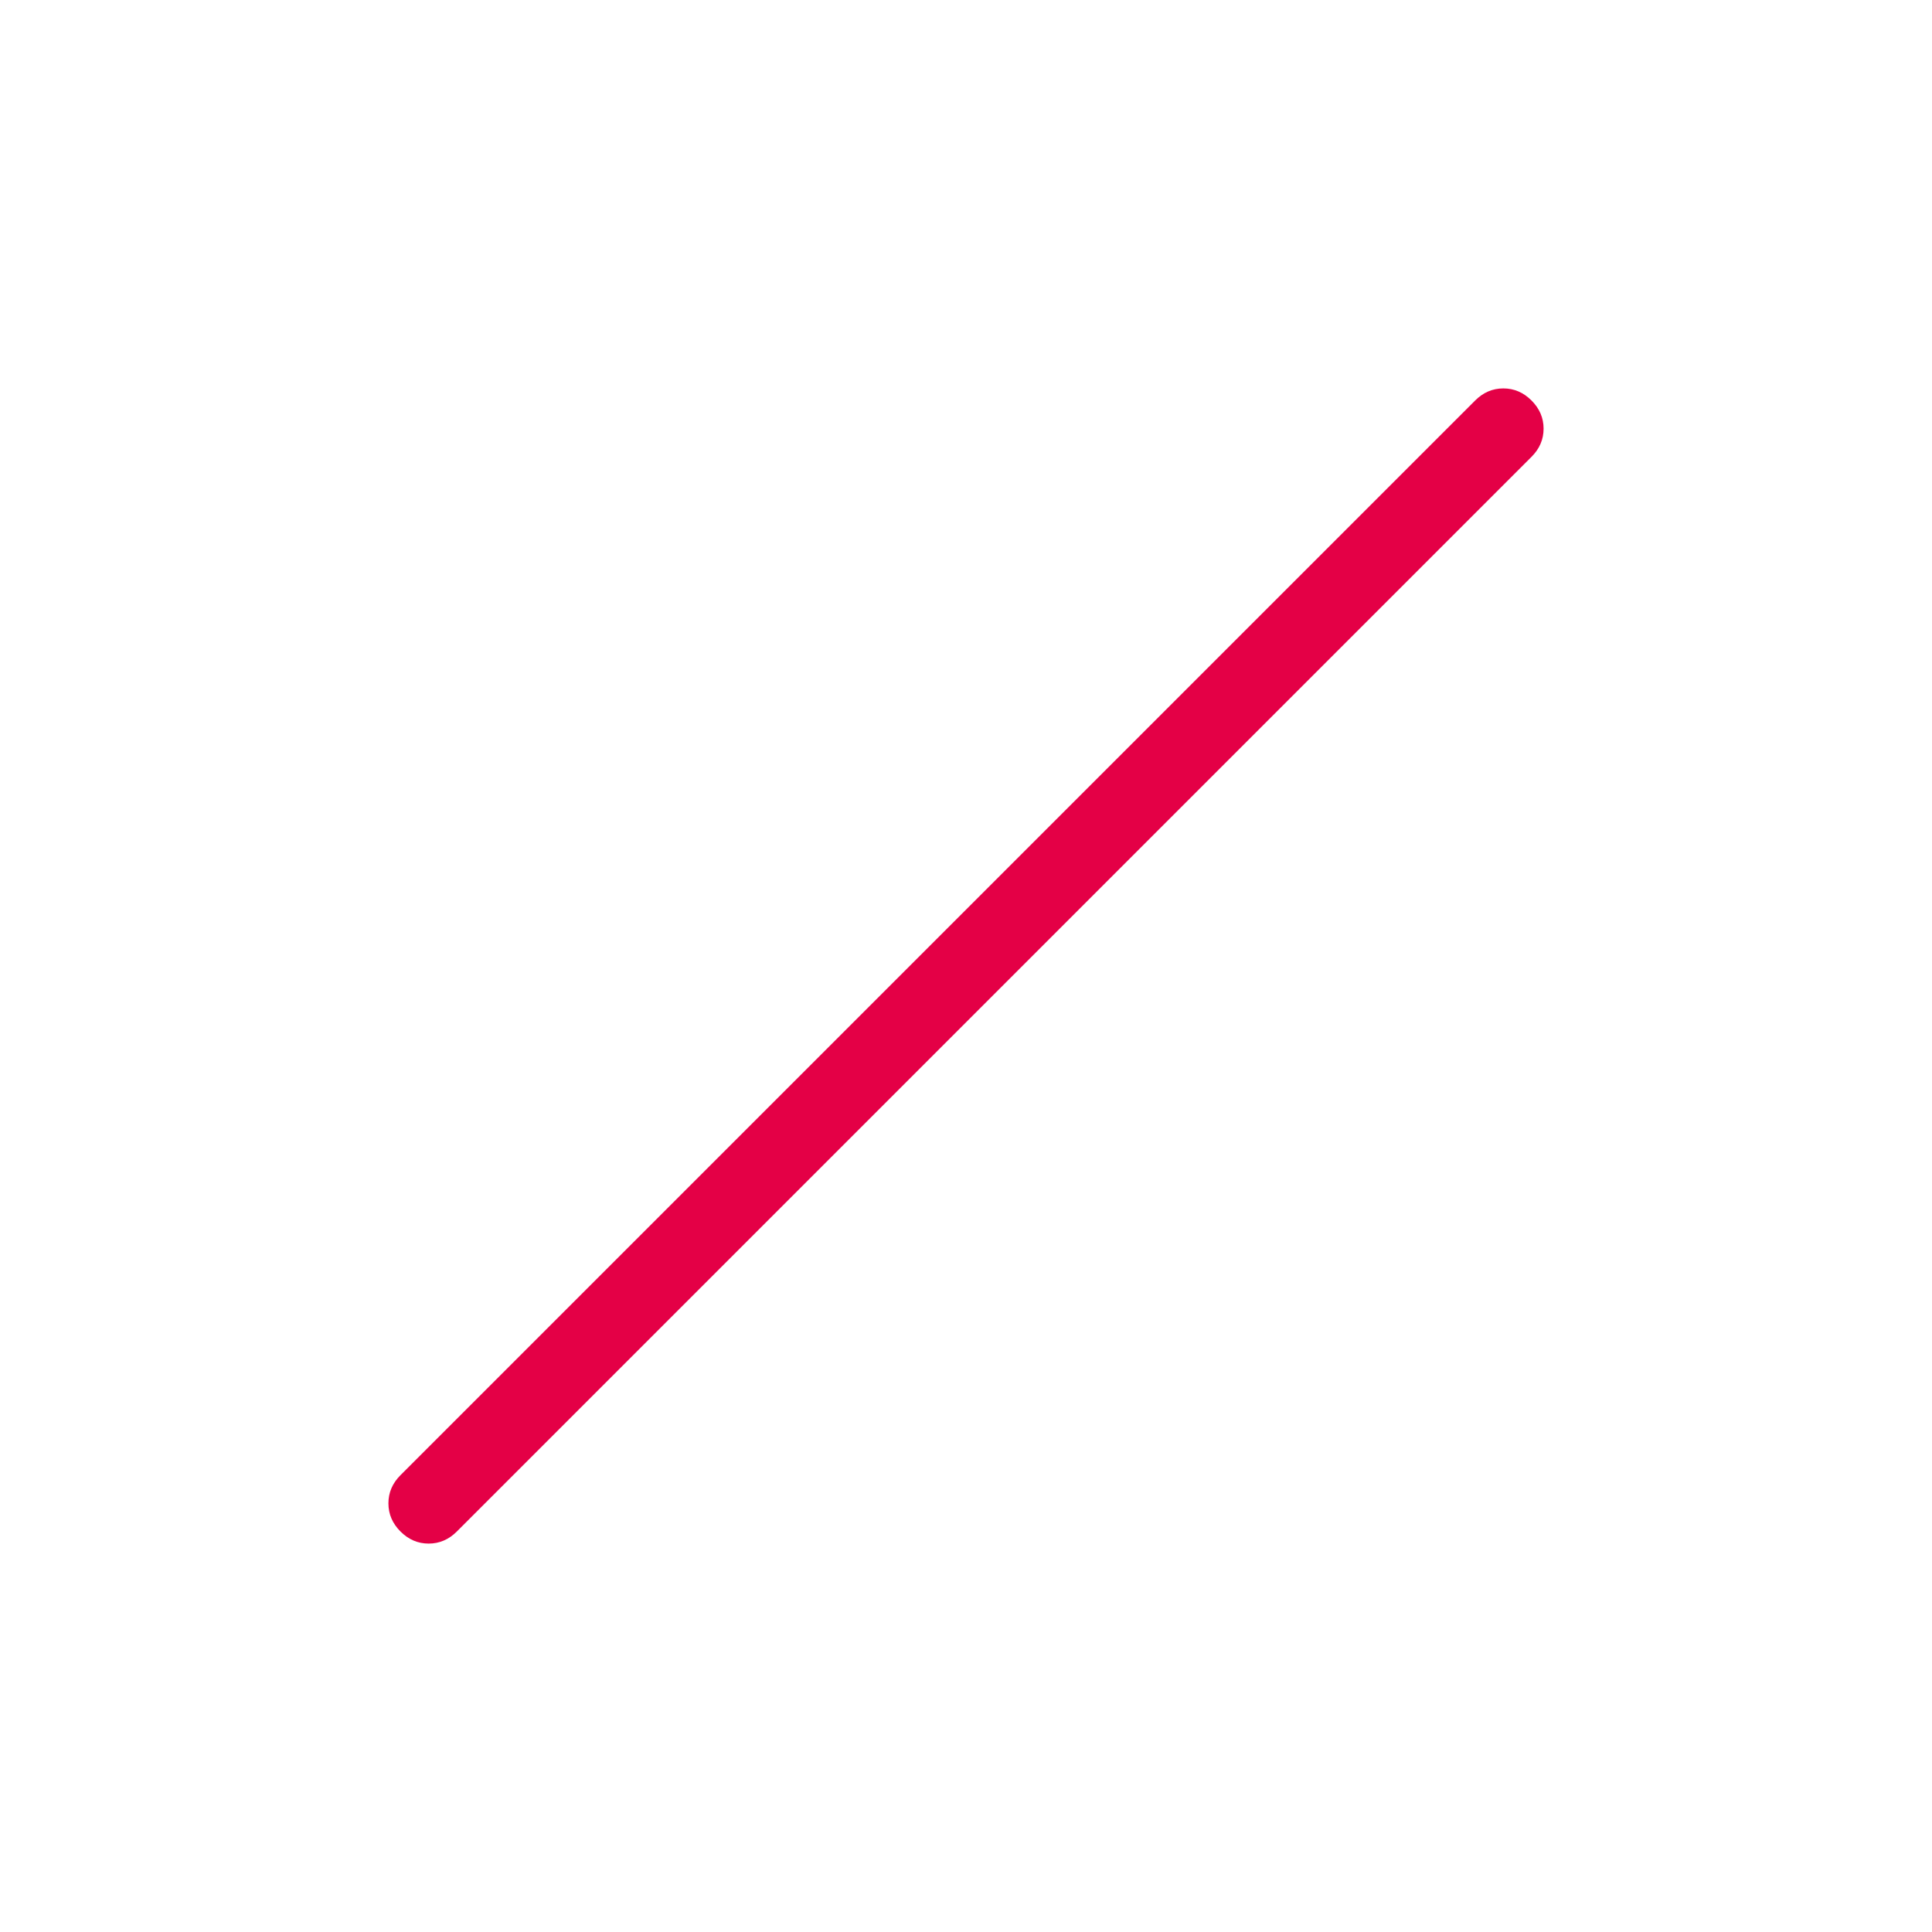 <svg xmlns="http://www.w3.org/2000/svg" height="48px" viewBox="0 -960 960 960" width="48px" fill="#E40046"><path d="M199-199q-6-6-6-14t6-14l534-534q6-6 14-6t14 6q6 6 6 14t-6 14L227-199q-6 6-14 6t-14-6Z"/></svg>